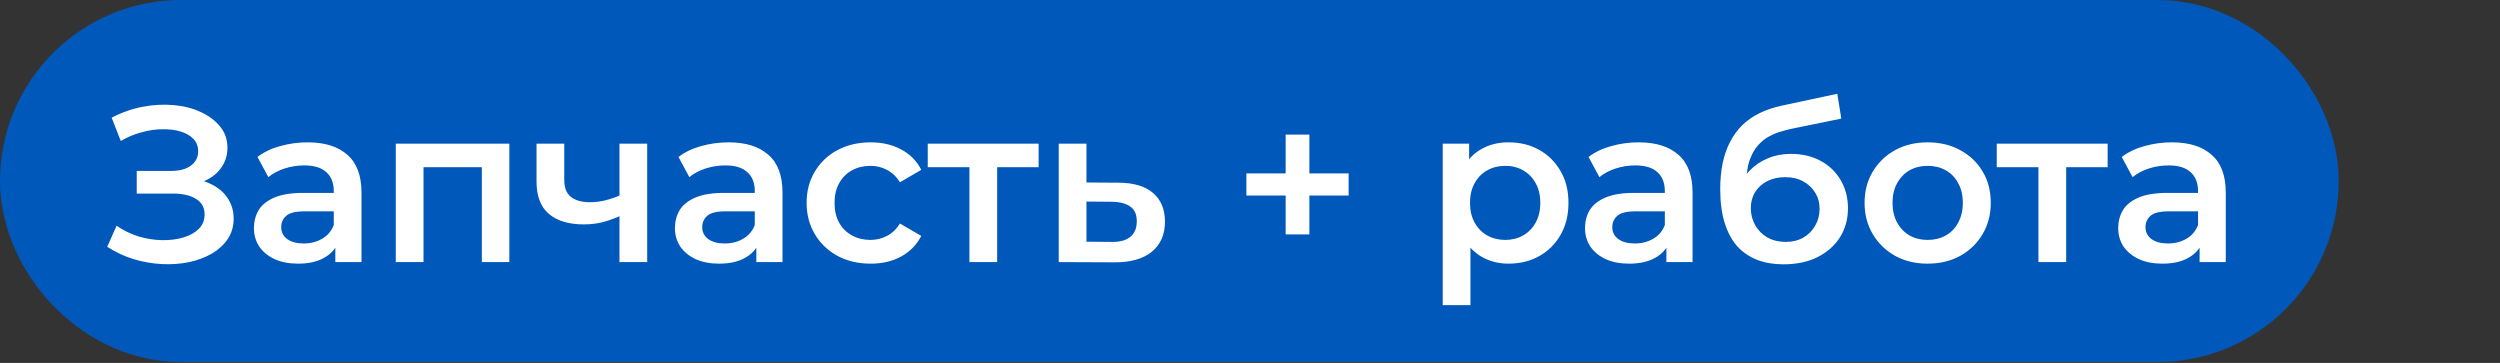 <svg width="124" height="18" viewBox="0 0 124 18" fill="none" xmlns="http://www.w3.org/2000/svg">
    <rect x="0" y="0" width="124" height="18" fill="#333333" stroke="none"/>
    <rect x="4.489" y="4.489" width="107.022" height="8.978" rx="4.489" fill="#0058BB" stroke="#0058BB" stroke-width="8.978"/>
    <path d="M5.319 12.241L5.781 11.196C6.111 11.423 6.47 11.599 6.859 11.724C7.255 11.841 7.647 11.904 8.036 11.911C8.425 11.918 8.777 11.874 9.092 11.779C9.415 11.684 9.671 11.541 9.862 11.35C10.053 11.159 10.148 10.921 10.148 10.635C10.148 10.29 10.005 10.034 9.719 9.865C9.44 9.689 9.059 9.601 8.575 9.601H6.782V8.479H8.465C8.898 8.479 9.231 8.391 9.466 8.215C9.708 8.039 9.829 7.801 9.829 7.5C9.829 7.251 9.748 7.045 9.587 6.884C9.433 6.723 9.22 6.602 8.949 6.521C8.685 6.44 8.384 6.404 8.047 6.411C7.717 6.411 7.372 6.462 7.013 6.565C6.654 6.66 6.313 6.803 5.99 6.994L5.539 5.839C6.023 5.582 6.529 5.403 7.057 5.3C7.592 5.197 8.109 5.168 8.608 5.212C9.107 5.256 9.554 5.37 9.95 5.553C10.353 5.736 10.676 5.978 10.918 6.279C11.16 6.572 11.281 6.921 11.281 7.324C11.281 7.691 11.182 8.017 10.984 8.303C10.793 8.582 10.529 8.798 10.192 8.952C9.855 9.106 9.462 9.183 9.015 9.183L9.07 8.831C9.576 8.831 10.016 8.919 10.39 9.095C10.771 9.264 11.065 9.498 11.27 9.799C11.483 10.1 11.589 10.448 11.589 10.844C11.589 11.218 11.494 11.552 11.303 11.845C11.112 12.131 10.852 12.373 10.522 12.571C10.192 12.762 9.814 12.905 9.389 13C8.964 13.088 8.516 13.121 8.047 13.099C7.578 13.077 7.108 12.996 6.639 12.857C6.177 12.718 5.737 12.512 5.319 12.241ZM16.632 13V11.812L16.555 11.559V9.48C16.555 9.077 16.434 8.765 16.192 8.545C15.95 8.318 15.583 8.204 15.092 8.204C14.762 8.204 14.435 8.255 14.113 8.358C13.797 8.461 13.53 8.604 13.31 8.787L12.771 7.786C13.086 7.544 13.46 7.364 13.893 7.247C14.333 7.122 14.787 7.06 15.257 7.06C16.107 7.06 16.764 7.265 17.226 7.676C17.695 8.079 17.93 8.706 17.93 9.557V13H16.632ZM14.784 13.077C14.344 13.077 13.959 13.004 13.629 12.857C13.299 12.703 13.042 12.494 12.859 12.23C12.683 11.959 12.595 11.654 12.595 11.317C12.595 10.987 12.672 10.69 12.826 10.426C12.987 10.162 13.247 9.953 13.607 9.799C13.966 9.645 14.443 9.568 15.037 9.568H16.742V10.481H15.136C14.666 10.481 14.351 10.558 14.19 10.712C14.028 10.859 13.948 11.042 13.948 11.262C13.948 11.511 14.047 11.709 14.245 11.856C14.443 12.003 14.718 12.076 15.07 12.076C15.407 12.076 15.708 11.999 15.972 11.845C16.243 11.691 16.437 11.464 16.555 11.163L16.786 11.988C16.654 12.333 16.415 12.6 16.071 12.791C15.733 12.982 15.304 13.077 14.784 13.077ZM19.631 13V7.126H25.263V13H23.899V7.973L24.218 8.292H20.687L21.006 7.973V13H19.631ZM30.825 10.679C30.547 10.811 30.25 10.921 29.934 11.009C29.626 11.09 29.3 11.13 28.955 11.13C28.215 11.13 27.639 10.958 27.228 10.613C26.818 10.268 26.612 9.733 26.612 9.007V7.126H27.987V8.919C27.987 9.308 28.097 9.59 28.317 9.766C28.545 9.942 28.856 10.03 29.252 10.03C29.516 10.03 29.78 9.997 30.044 9.931C30.308 9.865 30.569 9.773 30.825 9.656V10.679ZM30.726 13V7.126H32.101V13H30.726ZM37.514 13V11.812L37.437 11.559V9.48C37.437 9.077 37.316 8.765 37.074 8.545C36.832 8.318 36.466 8.204 35.974 8.204C35.644 8.204 35.318 8.255 34.995 8.358C34.68 8.461 34.412 8.604 34.192 8.787L33.653 7.786C33.969 7.544 34.343 7.364 34.775 7.247C35.215 7.122 35.67 7.06 36.139 7.06C36.99 7.06 37.646 7.265 38.108 7.676C38.578 8.079 38.812 8.706 38.812 9.557V13H37.514ZM35.666 13.077C35.226 13.077 34.841 13.004 34.511 12.857C34.181 12.703 33.925 12.494 33.741 12.23C33.565 11.959 33.477 11.654 33.477 11.317C33.477 10.987 33.554 10.69 33.708 10.426C33.87 10.162 34.13 9.953 34.489 9.799C34.849 9.645 35.325 9.568 35.919 9.568H37.624V10.481H36.018C35.549 10.481 35.234 10.558 35.072 10.712C34.911 10.859 34.83 11.042 34.83 11.262C34.83 11.511 34.929 11.709 35.127 11.856C35.325 12.003 35.6 12.076 35.952 12.076C36.29 12.076 36.59 11.999 36.854 11.845C37.126 11.691 37.32 11.464 37.437 11.163L37.668 11.988C37.536 12.333 37.298 12.6 36.953 12.791C36.616 12.982 36.187 13.077 35.666 13.077ZM43.187 13.077C42.571 13.077 42.021 12.949 41.537 12.692C41.06 12.428 40.686 12.069 40.415 11.614C40.144 11.159 40.008 10.642 40.008 10.063C40.008 9.476 40.144 8.959 40.415 8.512C40.686 8.057 41.06 7.702 41.537 7.445C42.021 7.188 42.571 7.06 43.187 7.06C43.759 7.06 44.261 7.177 44.694 7.412C45.134 7.639 45.468 7.977 45.695 8.424L44.639 9.04C44.463 8.761 44.246 8.556 43.99 8.424C43.74 8.292 43.469 8.226 43.176 8.226C42.839 8.226 42.534 8.299 42.263 8.446C41.992 8.593 41.779 8.805 41.625 9.084C41.471 9.355 41.394 9.682 41.394 10.063C41.394 10.444 41.471 10.774 41.625 11.053C41.779 11.324 41.992 11.533 42.263 11.68C42.534 11.827 42.839 11.9 43.176 11.9C43.469 11.9 43.74 11.834 43.99 11.702C44.246 11.57 44.463 11.365 44.639 11.086L45.695 11.702C45.468 12.142 45.134 12.483 44.694 12.725C44.261 12.96 43.759 13.077 43.187 13.077ZM48.084 13V7.962L48.403 8.292H46.016V7.126H51.516V8.292H49.139L49.459 7.962V13H48.084ZM55.461 9.062C56.216 9.062 56.792 9.231 57.188 9.568C57.584 9.905 57.782 10.382 57.782 10.998C57.782 11.636 57.562 12.135 57.122 12.494C56.682 12.846 56.062 13.018 55.263 13.011L52.513 13V7.126H53.888V9.051L55.461 9.062ZM55.142 11.999C55.545 12.006 55.853 11.922 56.066 11.746C56.279 11.57 56.385 11.313 56.385 10.976C56.385 10.639 56.279 10.397 56.066 10.25C55.861 10.096 55.553 10.015 55.142 10.008L53.888 9.997V11.988L55.142 11.999ZM63.768 11.625V6.675H64.945V11.625H63.768ZM61.821 9.7V8.6H66.892V9.7H61.821ZM74.815 13.077C74.338 13.077 73.902 12.967 73.506 12.747C73.117 12.527 72.805 12.197 72.571 11.757C72.343 11.31 72.23 10.745 72.23 10.063C72.23 9.374 72.34 8.809 72.56 8.369C72.787 7.929 73.095 7.603 73.484 7.39C73.872 7.17 74.316 7.06 74.815 7.06C75.394 7.06 75.904 7.185 76.344 7.434C76.791 7.683 77.143 8.032 77.4 8.479C77.664 8.926 77.796 9.454 77.796 10.063C77.796 10.672 77.664 11.203 77.4 11.658C77.143 12.105 76.791 12.454 76.344 12.703C75.904 12.952 75.394 13.077 74.815 13.077ZM71.559 15.134V7.126H72.868V8.512L72.824 10.074L72.934 11.636V15.134H71.559ZM74.661 11.9C74.991 11.9 75.284 11.827 75.541 11.68C75.805 11.533 76.014 11.321 76.168 11.042C76.322 10.763 76.399 10.437 76.399 10.063C76.399 9.682 76.322 9.355 76.168 9.084C76.014 8.805 75.805 8.593 75.541 8.446C75.284 8.299 74.991 8.226 74.661 8.226C74.331 8.226 74.034 8.299 73.77 8.446C73.506 8.593 73.297 8.805 73.143 9.084C72.989 9.355 72.912 9.682 72.912 10.063C72.912 10.437 72.989 10.763 73.143 11.042C73.297 11.321 73.506 11.533 73.77 11.68C74.034 11.827 74.331 11.9 74.661 11.9ZM82.653 13V11.812L82.576 11.559V9.48C82.576 9.077 82.455 8.765 82.213 8.545C81.971 8.318 81.604 8.204 81.113 8.204C80.783 8.204 80.457 8.255 80.134 8.358C79.819 8.461 79.551 8.604 79.331 8.787L78.792 7.786C79.107 7.544 79.481 7.364 79.914 7.247C80.354 7.122 80.809 7.06 81.278 7.06C82.129 7.06 82.785 7.265 83.247 7.676C83.716 8.079 83.951 8.706 83.951 9.557V13H82.653ZM80.805 13.077C80.365 13.077 79.98 13.004 79.65 12.857C79.32 12.703 79.063 12.494 78.88 12.23C78.704 11.959 78.616 11.654 78.616 11.317C78.616 10.987 78.693 10.69 78.847 10.426C79.008 10.162 79.269 9.953 79.628 9.799C79.987 9.645 80.464 9.568 81.058 9.568H82.763V10.481H81.157C80.688 10.481 80.372 10.558 80.211 10.712C80.05 10.859 79.969 11.042 79.969 11.262C79.969 11.511 80.068 11.709 80.266 11.856C80.464 12.003 80.739 12.076 81.091 12.076C81.428 12.076 81.729 11.999 81.993 11.845C82.264 11.691 82.459 11.464 82.576 11.163L82.807 11.988C82.675 12.333 82.437 12.6 82.092 12.791C81.755 12.982 81.326 13.077 80.805 13.077ZM88.457 13.11C87.974 13.11 87.541 13.037 87.159 12.89C86.778 12.743 86.448 12.52 86.169 12.219C85.898 11.911 85.689 11.522 85.543 11.053C85.396 10.584 85.323 10.026 85.323 9.381C85.323 8.912 85.363 8.483 85.444 8.094C85.524 7.705 85.645 7.357 85.806 7.049C85.968 6.734 86.169 6.455 86.412 6.213C86.661 5.971 86.951 5.769 87.281 5.608C87.611 5.447 87.984 5.322 88.403 5.234L91.13 4.651L91.329 5.883L88.853 6.389C88.714 6.418 88.546 6.462 88.347 6.521C88.157 6.572 87.959 6.653 87.754 6.763C87.555 6.866 87.368 7.016 87.192 7.214C87.024 7.405 86.885 7.654 86.775 7.962C86.672 8.263 86.621 8.64 86.621 9.095C86.621 9.234 86.624 9.341 86.632 9.414C86.646 9.48 86.657 9.553 86.665 9.634C86.679 9.707 86.686 9.817 86.686 9.964L86.169 9.425C86.316 9.051 86.518 8.732 86.775 8.468C87.038 8.197 87.343 7.991 87.688 7.852C88.04 7.705 88.421 7.632 88.832 7.632C89.382 7.632 89.869 7.746 90.294 7.973C90.72 8.2 91.053 8.519 91.296 8.93C91.537 9.341 91.659 9.806 91.659 10.327C91.659 10.87 91.526 11.35 91.263 11.768C90.999 12.186 90.624 12.516 90.141 12.758C89.664 12.993 89.103 13.11 88.457 13.11ZM88.567 11.999C88.897 11.999 89.187 11.929 89.436 11.79C89.693 11.643 89.891 11.445 90.031 11.196C90.177 10.947 90.251 10.668 90.251 10.36C90.251 10.052 90.177 9.784 90.031 9.557C89.891 9.322 89.693 9.135 89.436 8.996C89.187 8.857 88.89 8.787 88.546 8.787C88.216 8.787 87.918 8.853 87.654 8.985C87.398 9.117 87.196 9.3 87.049 9.535C86.91 9.762 86.841 10.026 86.841 10.327C86.841 10.635 86.914 10.917 87.061 11.174C87.207 11.431 87.409 11.632 87.665 11.779C87.93 11.926 88.23 11.999 88.567 11.999ZM95.607 13.077C95.006 13.077 94.471 12.949 94.001 12.692C93.532 12.428 93.162 12.069 92.89 11.614C92.619 11.159 92.483 10.642 92.483 10.063C92.483 9.476 92.619 8.959 92.89 8.512C93.162 8.057 93.532 7.702 94.001 7.445C94.471 7.188 95.006 7.06 95.607 7.06C96.216 7.06 96.755 7.188 97.224 7.445C97.701 7.702 98.071 8.054 98.335 8.501C98.607 8.948 98.742 9.469 98.742 10.063C98.742 10.642 98.607 11.159 98.335 11.614C98.071 12.069 97.701 12.428 97.224 12.692C96.755 12.949 96.216 13.077 95.607 13.077ZM95.607 11.9C95.945 11.9 96.245 11.827 96.509 11.68C96.773 11.533 96.979 11.321 97.125 11.042C97.279 10.763 97.356 10.437 97.356 10.063C97.356 9.682 97.279 9.355 97.125 9.084C96.979 8.805 96.773 8.593 96.509 8.446C96.245 8.299 95.948 8.226 95.618 8.226C95.281 8.226 94.98 8.299 94.716 8.446C94.46 8.593 94.254 8.805 94.1 9.084C93.946 9.355 93.869 9.682 93.869 10.063C93.869 10.437 93.946 10.763 94.1 11.042C94.254 11.321 94.46 11.533 94.716 11.68C94.98 11.827 95.277 11.9 95.607 11.9ZM101.107 13V7.962L101.426 8.292H99.039V7.126H104.539V8.292H102.163L102.482 7.962V13H101.107ZM109.1 13V11.812L109.023 11.559V9.48C109.023 9.077 108.902 8.765 108.66 8.545C108.418 8.318 108.052 8.204 107.56 8.204C107.23 8.204 106.904 8.255 106.581 8.358C106.266 8.461 105.998 8.604 105.778 8.787L105.239 7.786C105.555 7.544 105.929 7.364 106.361 7.247C106.801 7.122 107.256 7.06 107.725 7.06C108.576 7.06 109.232 7.265 109.694 7.676C110.164 8.079 110.398 8.706 110.398 9.557V13H109.1ZM107.252 13.077C106.812 13.077 106.427 13.004 106.097 12.857C105.767 12.703 105.511 12.494 105.327 12.23C105.151 11.959 105.063 11.654 105.063 11.317C105.063 10.987 105.14 10.69 105.294 10.426C105.456 10.162 105.716 9.953 106.075 9.799C106.435 9.645 106.911 9.568 107.505 9.568H109.21V10.481H107.604C107.135 10.481 106.82 10.558 106.658 10.712C106.497 10.859 106.416 11.042 106.416 11.262C106.416 11.511 106.515 11.709 106.713 11.856C106.911 12.003 107.186 12.076 107.538 12.076C107.876 12.076 108.176 11.999 108.44 11.845C108.712 11.691 108.906 11.464 109.023 11.163L109.254 11.988C109.122 12.333 108.884 12.6 108.539 12.791C108.202 12.982 107.773 13.077 107.252 13.077Z" fill="white"/>
</svg>
